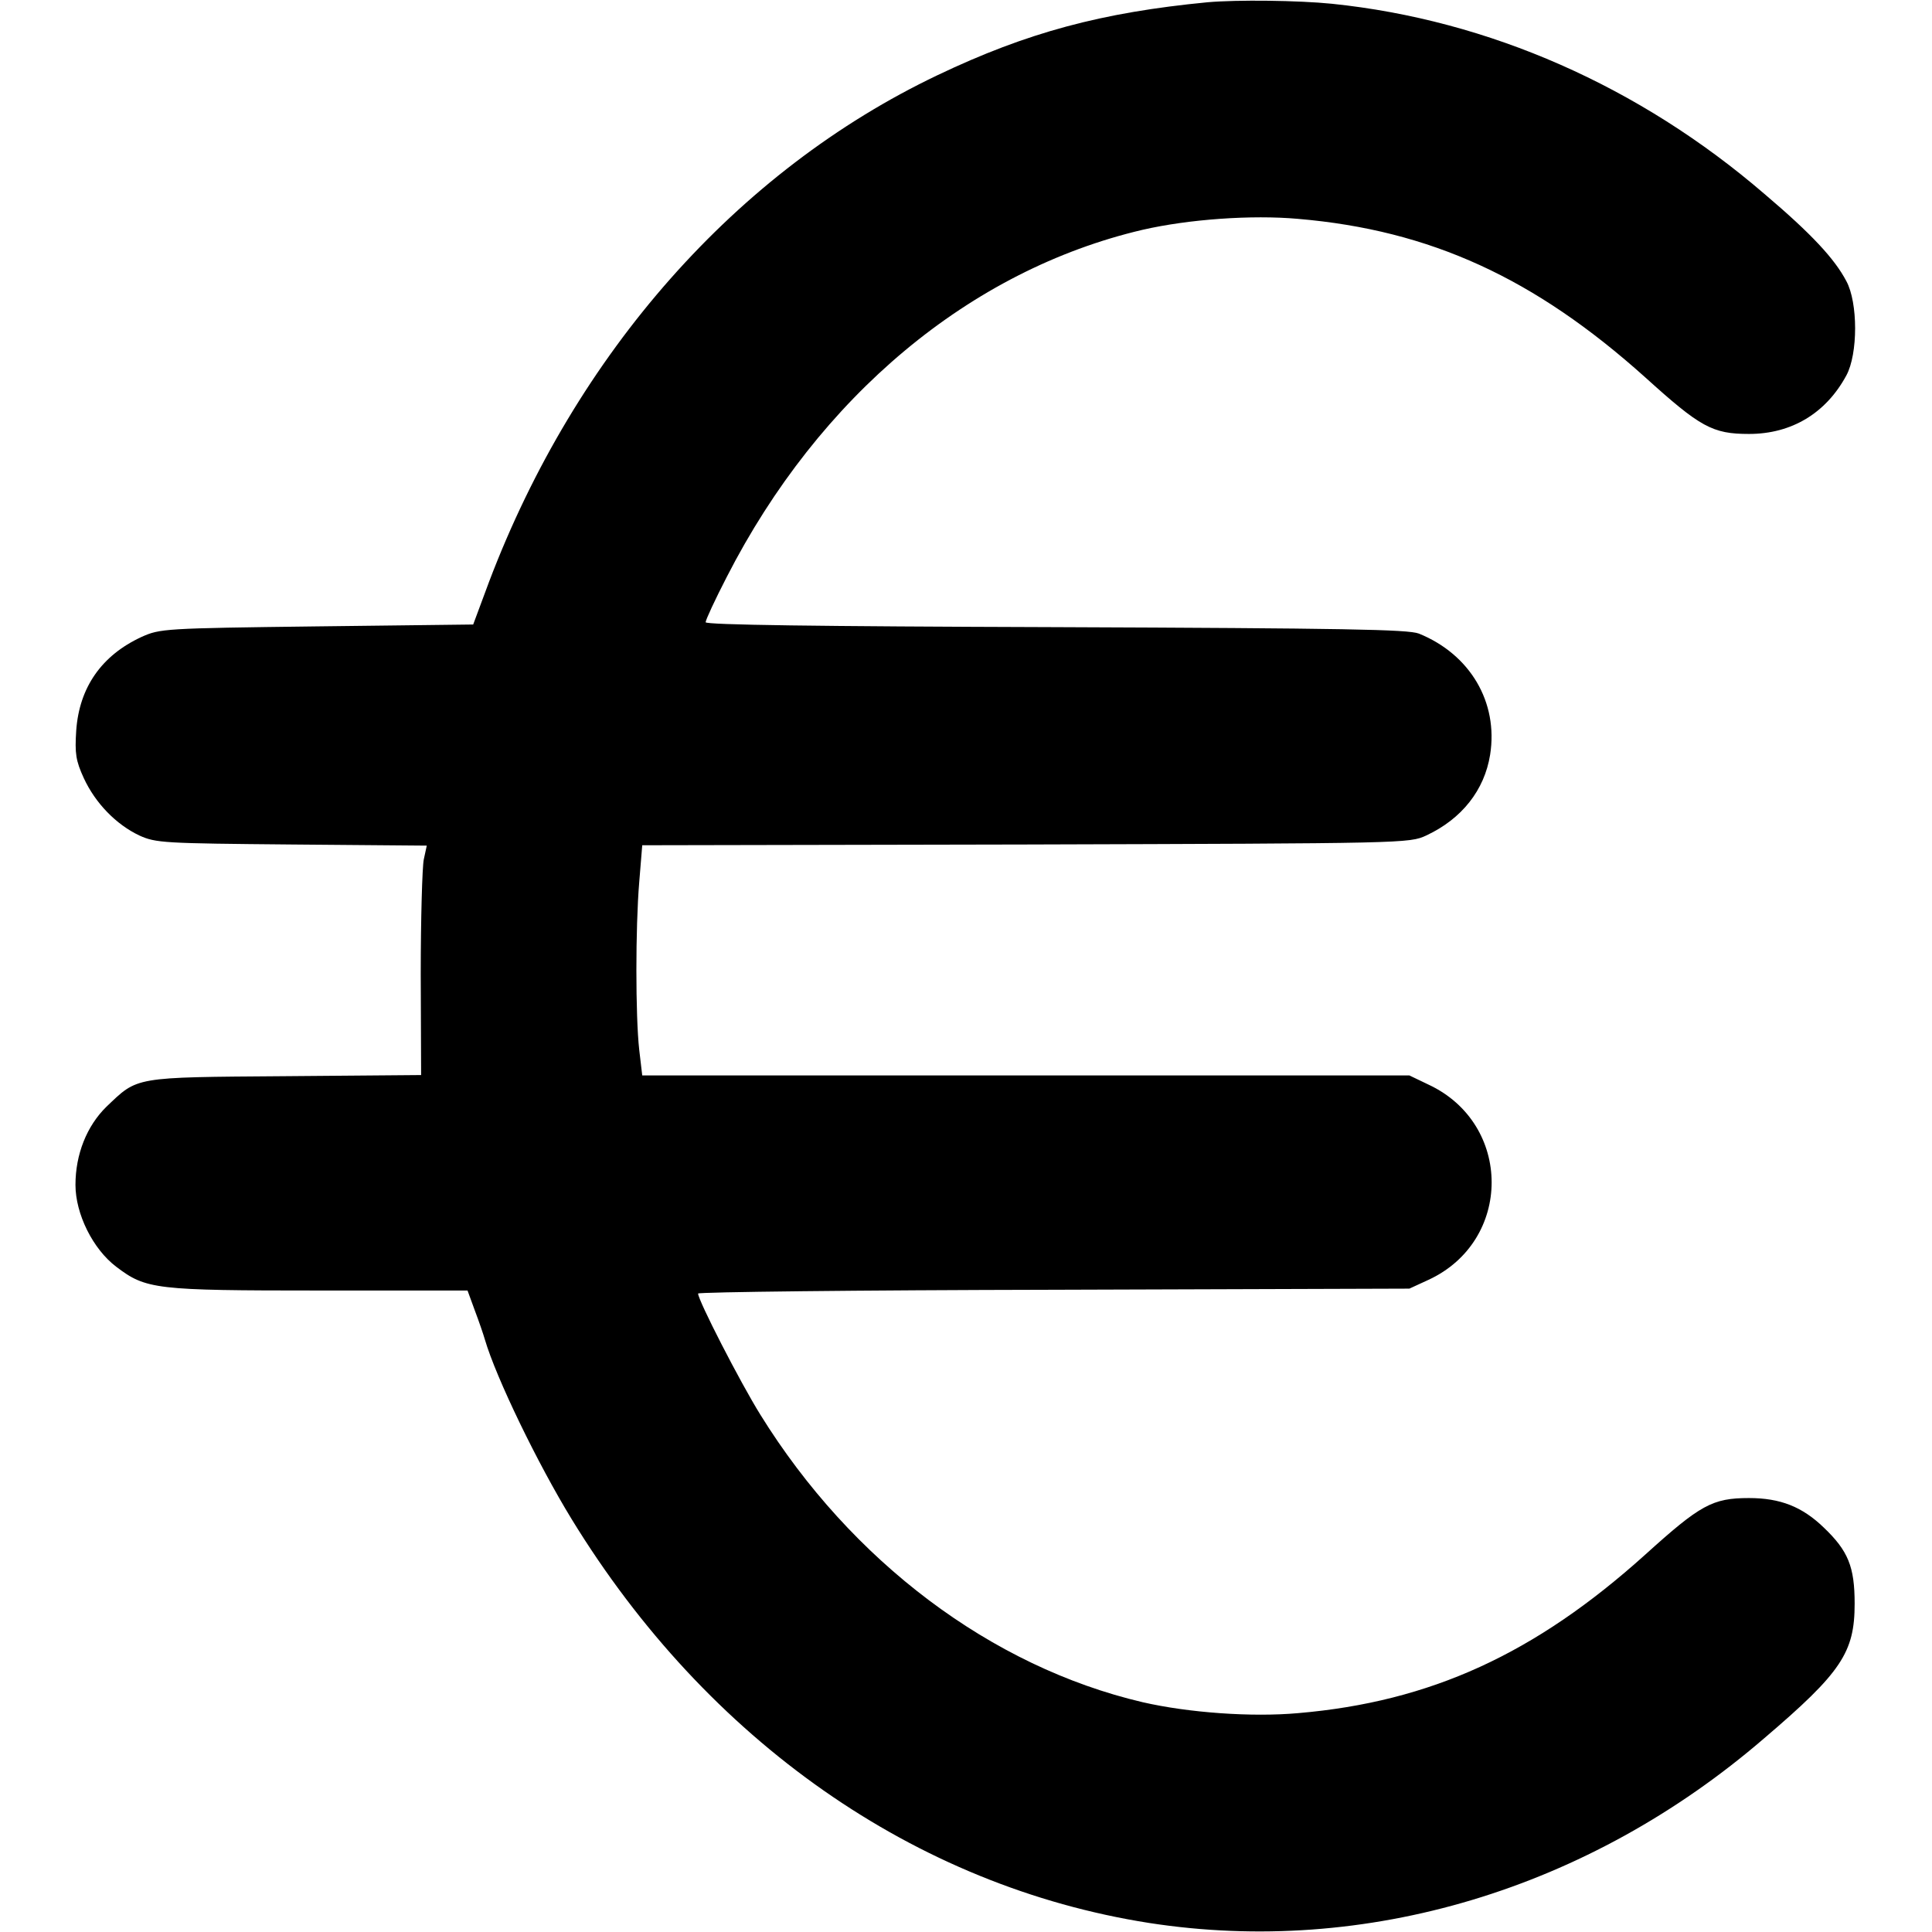 <?xml version="1.0" standalone="no"?>
<!DOCTYPE svg PUBLIC "-//W3C//DTD SVG 20010904//EN"
 "http://www.w3.org/TR/2001/REC-SVG-20010904/DTD/svg10.dtd">
<svg version="1.0" xmlns="http://www.w3.org/2000/svg"
 width="512pt" height="512pt" viewBox="0 0 512 512"
 preserveAspectRatio="xMidYMid meet">

<g transform="translate(0,512) scale(0.1,-0.1)"
fill="#000000" stroke="none">
<path d="M3200 5114 c-280 -27 -478 -80 -715 -193 -533 -254 -959 -737 -1189
-1343 l-42 -113 -415 -5 c-405 -5 -415 -6 -464 -28 -106 -49 -165 -134 -173
-248 -4 -61 -1 -80 20 -126 31 -67 86 -123 147 -152 44 -20 64 -21 404 -24
l358 -3 -8 -37 c-4 -20 -8 -157 -8 -304 l1 -267 -361 -3 c-404 -3 -389 -1
-473 -81 -52 -51 -82 -126 -82 -207 0 -77 46 -170 108 -217 79 -60 103 -63
538 -63 l393 0 19 -52 c11 -29 23 -64 27 -78 30 -102 140 -329 230 -476 360
-588 911 -973 1530 -1070 574 -89 1165 88 1631 490 204 174 239 227 239 356 0
98 -17 140 -82 202 -57 55 -115 78 -198 78 -97 0 -129 -18 -275 -150 -292
-263 -569 -390 -920 -420 -123 -11 -290 1 -412 29 -401 94 -772 373 -1013 762
-53 85 -165 303 -165 321 0 4 424 9 943 10 l942 3 50 23 c224 103 224 414 0
518 l-50 24 -1017 0 -1016 0 -8 68 c-10 90 -10 324 0 444 l8 98 1016 2 c1008
3 1017 3 1062 24 94 44 154 120 169 214 22 139 -53 266 -189 321 -29 11 -195
14 -962 17 -637 2 -928 6 -928 13 0 6 25 60 56 120 245 479 645 813 1102 920
122 28 289 40 412 29 351 -30 627 -157 920 -420 146 -132 178 -150 275 -150
113 0 204 55 258 155 31 57 31 193 0 250 -31 59 -92 125 -217 231 -331 285
-730 461 -1146 504 -89 9 -251 11 -330 4z"/>
</g>
</svg>
